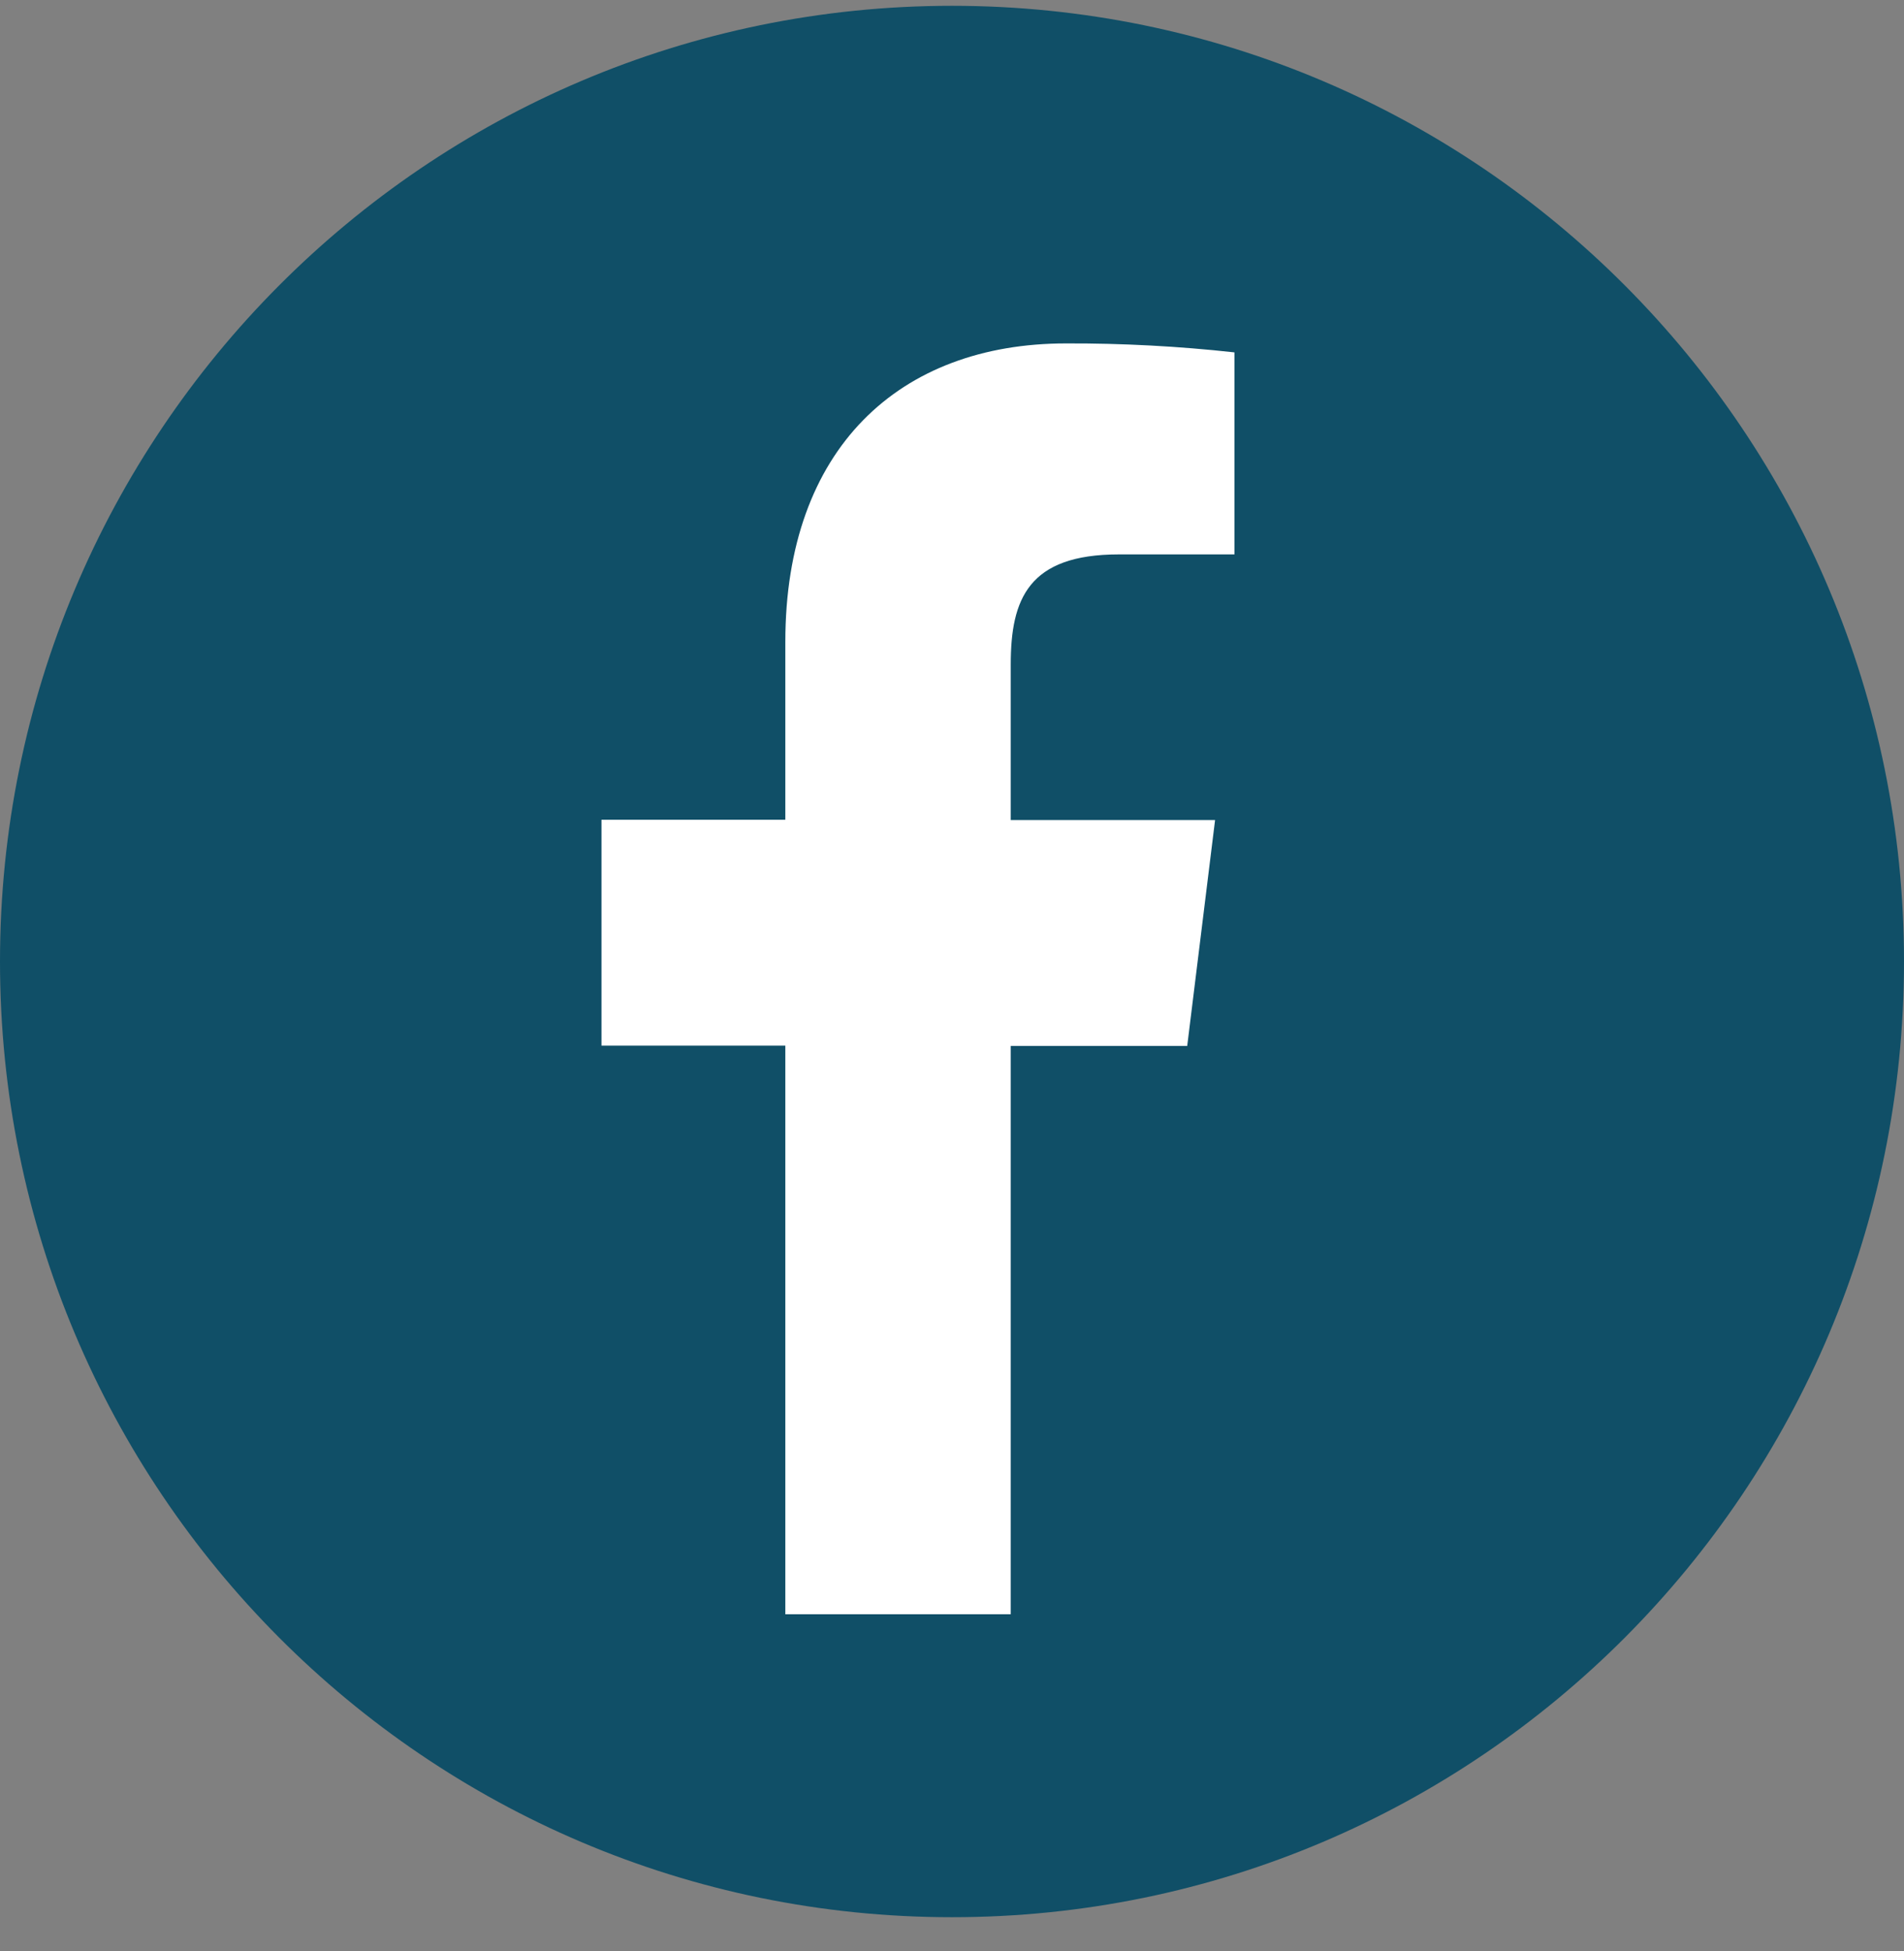 <svg width="41" height="42" viewBox="0 0 41 42" fill="none" xmlns="http://www.w3.org/2000/svg">
<rect x="0" y="0" width="41" height="42" fill="#808080" stroke="none"/>
<path d="M20.5 41.273C31.822 41.273 41 32.062 41 20.699C41 9.336 31.822 0.125 20.5 0.125C9.178 0.125 0 9.336 0 20.699C0 32.062 9.178 41.273 20.5 41.273Z" fill="#104F67"/>
<path d="M24.094 11.935H26.582V7.586C25.378 7.453 24.168 7.389 22.957 7.393C19.365 7.393 16.911 9.658 16.911 13.816V17.648H12.952V22.51H16.911V34.752H21.765V22.517H25.565L26.165 17.654H21.765V14.303C21.765 12.898 22.143 11.935 24.094 11.935Z" fill="white"/>
</svg>
